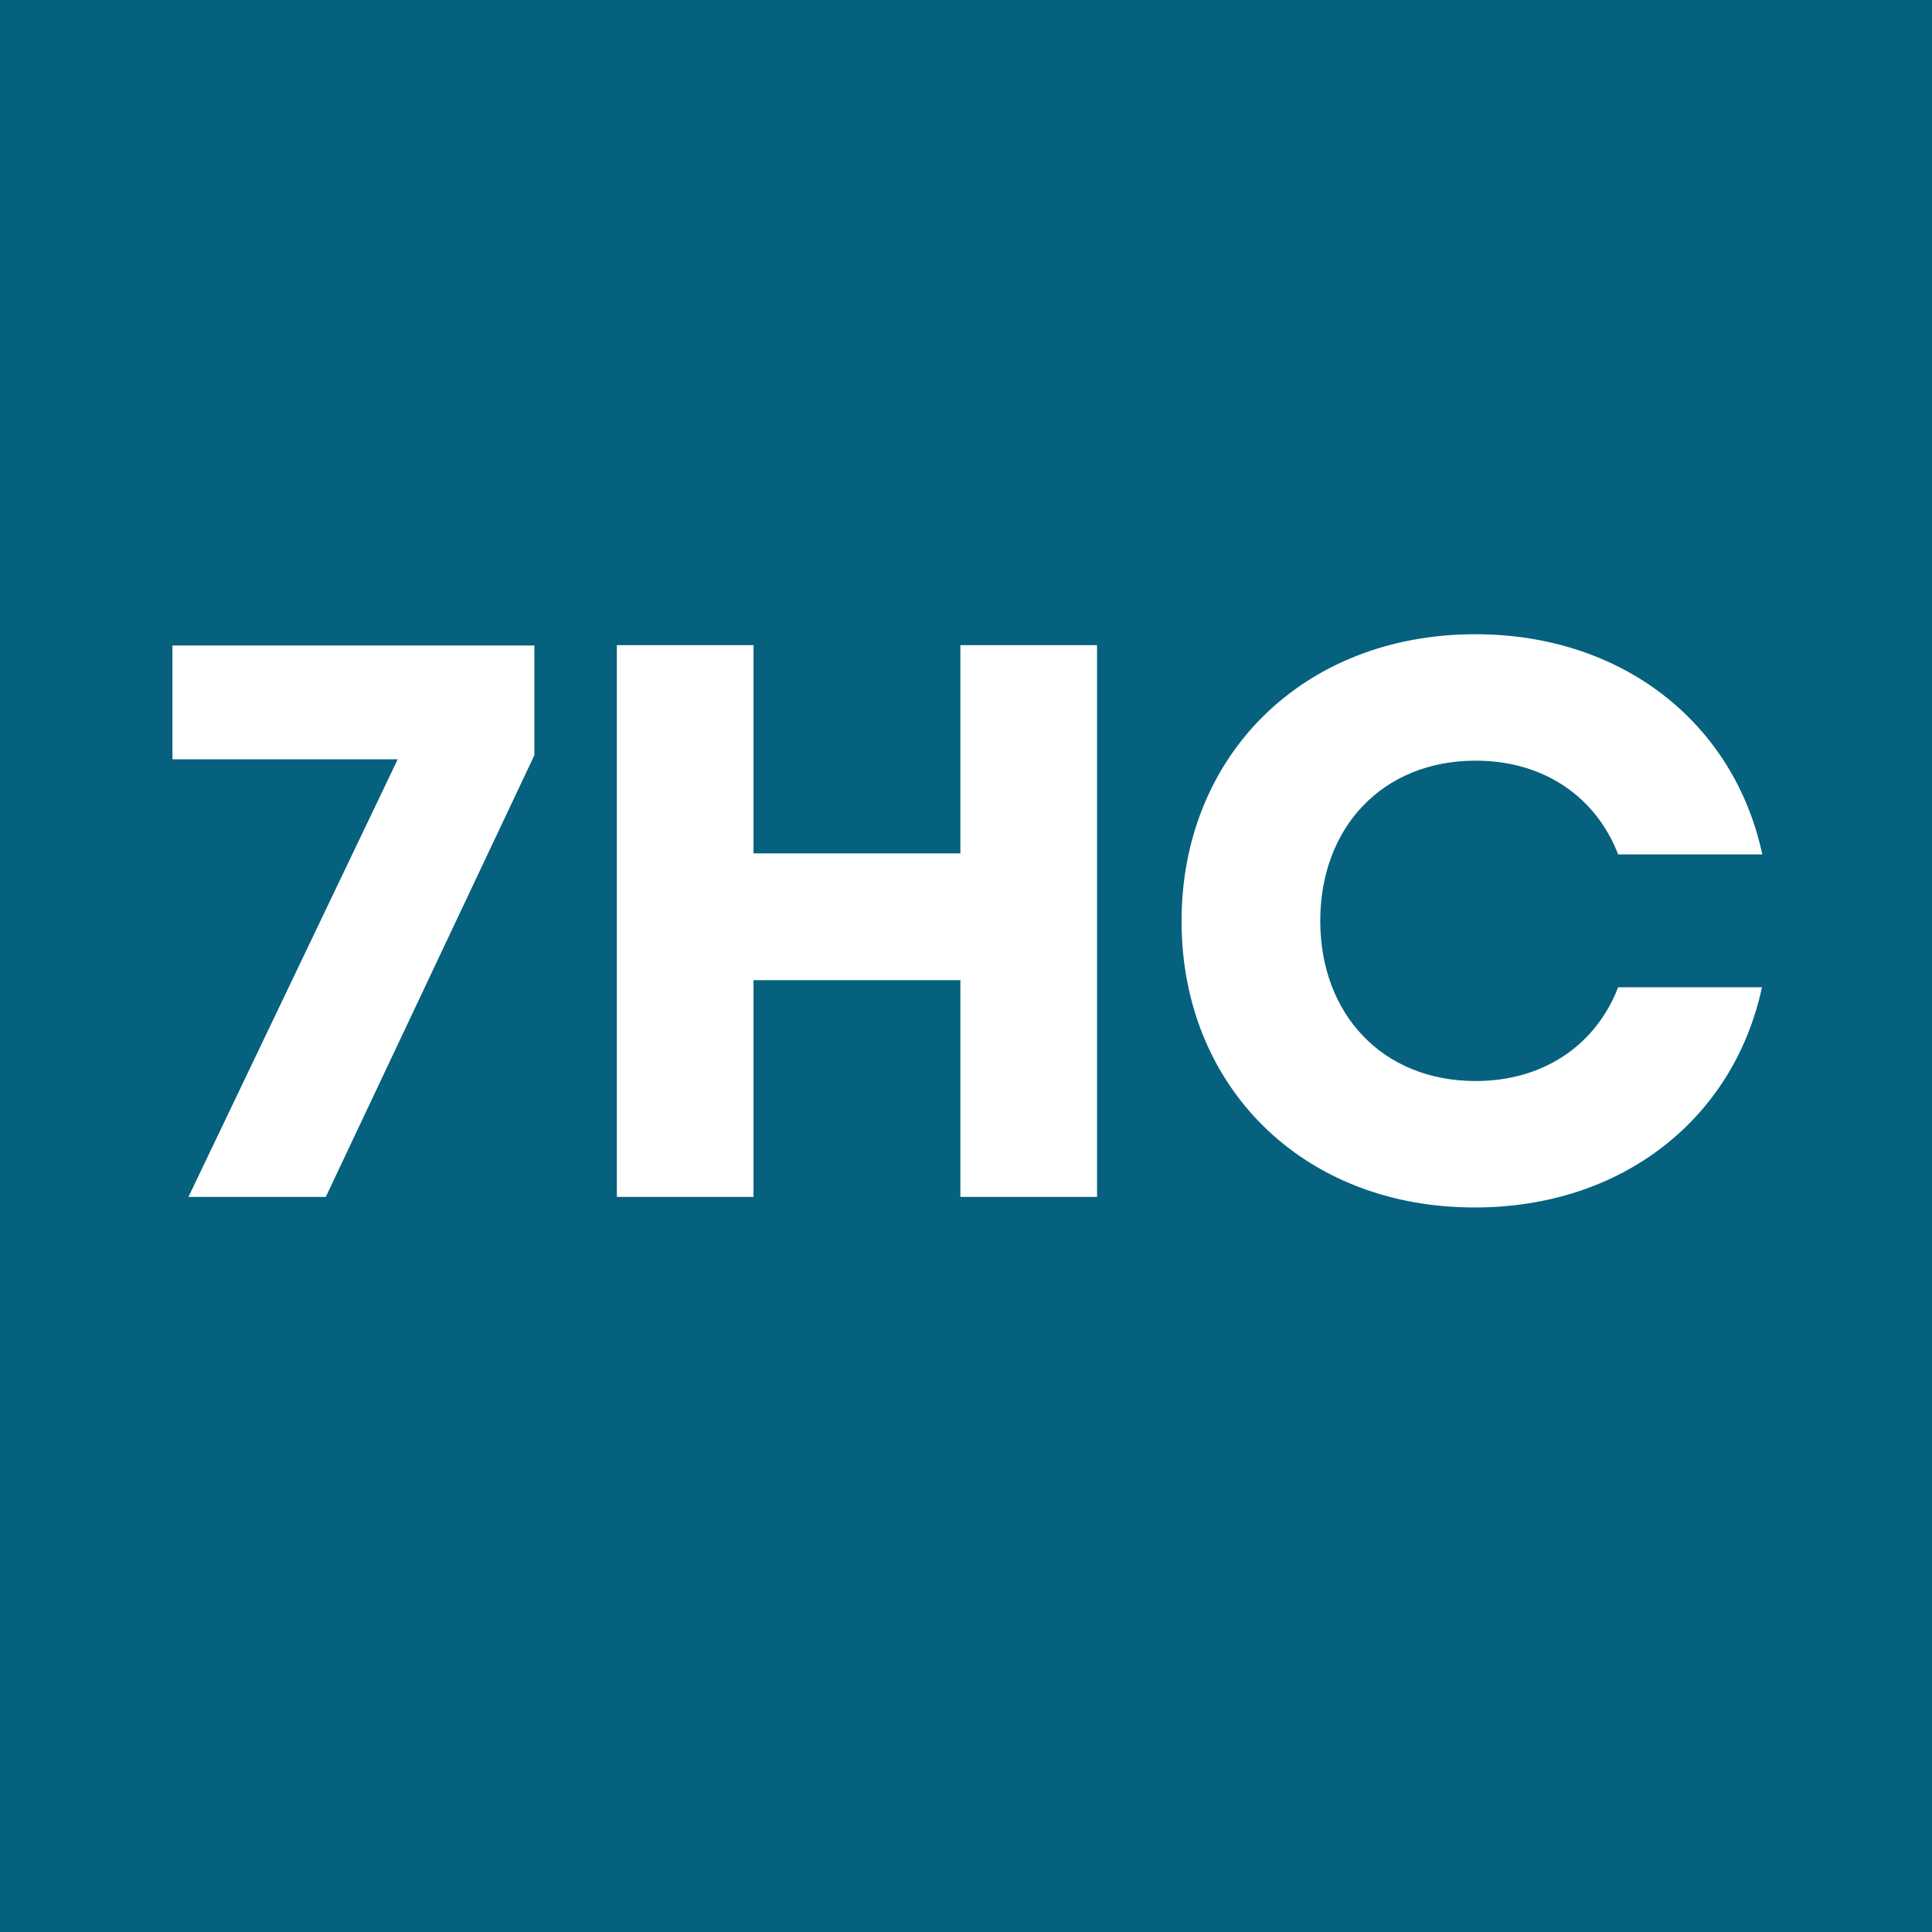 <?xml version="1.0" encoding="utf-8"?>
<!-- Generator: Adobe Illustrator 24.0.0, SVG Export Plug-In . SVG Version: 6.00 Build 0)  -->
<svg version="1.1" id="Calque_1" xmlns="http://www.w3.org/2000/svg" xmlns:xlink="http://www.w3.org/1999/xlink" x="0px" y="0px"
	 viewBox="0 0 566.9 566.9" style="enable-background:new 0 0 566.9 566.9;" xml:space="preserve">
<style type="text/css">
	.st0{fill:#05617E;}
	.st1{fill:#FFFFFF;}
</style>
<rect y="0" class="st0" width="566.9" height="566.9"/>
<g>
	<path class="st1" d="M116.7,222.8H50.6v-33.4h106.2v32.2L95.6,351.2H55.3L116.7,222.8z"/>
	<path class="st1" d="M181,189.3h40.1v61.1h60.7v-61.1h40.1v161.9h-40.1v-63.6h-60.7v63.6H181V189.3z"/>
	<path class="st1" d="M346.7,270.3c0-48.5,35.6-84.2,86.2-84.2c43.3,0,76,26.2,84.2,64.6h-42.3c-6.4-16.6-21.5-27.5-41.8-27.5
		c-27.5,0-45.6,19.8-45.6,47c0,27.2,18.1,47,45.6,47c20.3,0,35.4-10.9,41.8-27.5H517c-8.2,38.4-40.9,64.6-84.2,64.6
		C382.3,354.4,346.7,318.8,346.7,270.3z"/>
</g>
</svg>
